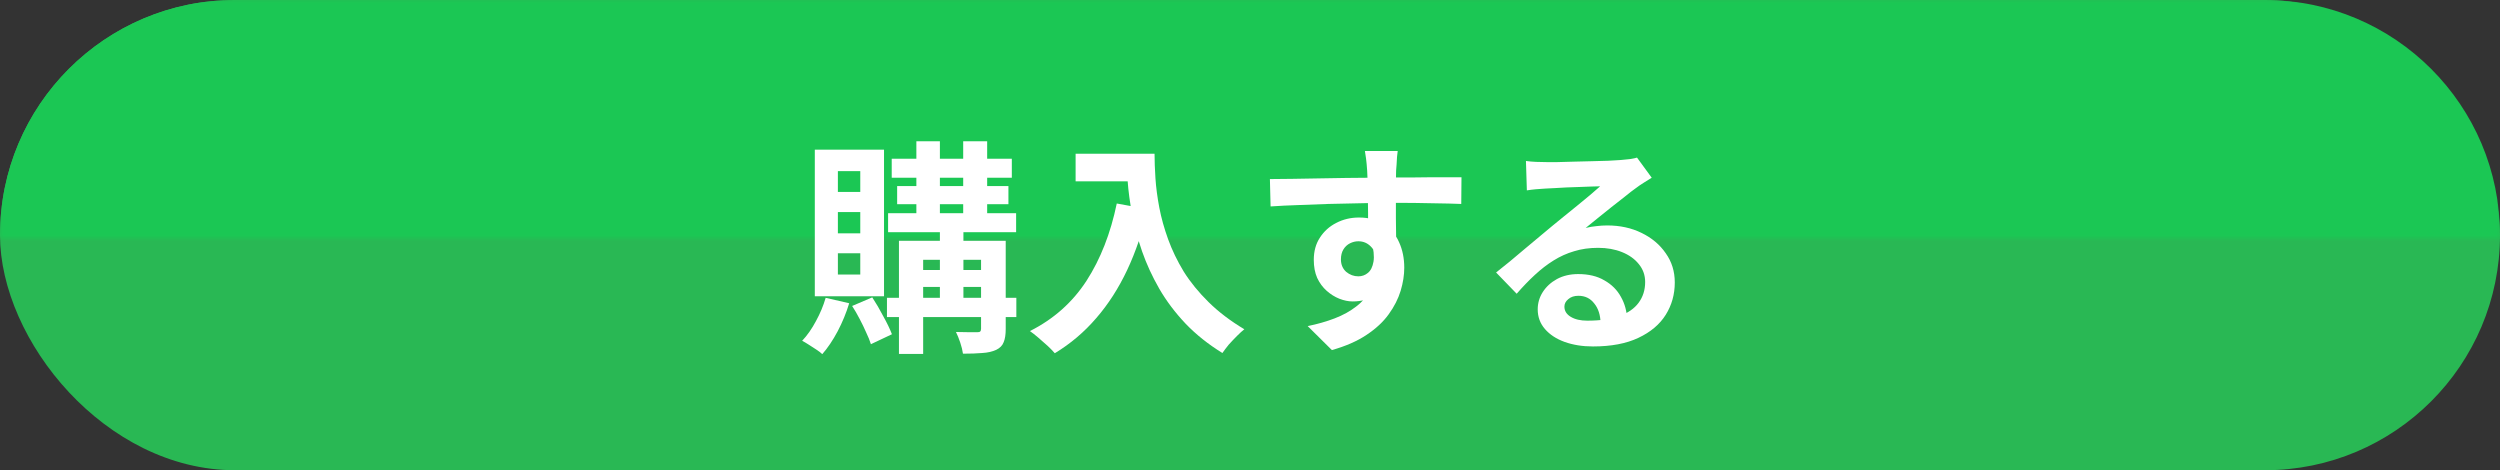 <svg width="420" height="79" viewBox="0 0 420 79" fill="none" xmlns="http://www.w3.org/2000/svg">
<rect x="0" y="0" width="420" height="79" fill="#333333" stroke="none"/>
<rect width="420" height="79" rx="39.5" fill="#29B854"/>
<mask id="mask0_649_9381" style="mask-type:alpha" maskUnits="userSpaceOnUse" x="0" y="0" width="420" height="40">
<path d="M0 0H420V40H0V0Z" fill="#1BC754"/>
</mask>
<g mask="url(#mask0_649_9381)">
<path d="M0 39.5C0 17.685 17.685 0 39.5 0H380.5C402.315 0 420 17.685 420 39.5V39.5C420 61.315 402.315 79 380.5 79H39.5C17.685 79 0 61.315 0 39.5V39.5Z" fill="#1BC754"/>
</g>
<path d="M256.36 27.044C256.892 27.12 257.462 27.171 258.07 27.196C258.678 27.221 259.26 27.234 259.818 27.234C260.223 27.234 260.831 27.234 261.642 27.234C262.452 27.209 263.364 27.183 264.378 27.158C265.416 27.133 266.442 27.108 267.456 27.082C268.469 27.057 269.381 27.032 270.192 27.006C271.028 26.956 271.674 26.918 272.13 26.892C272.915 26.816 273.536 26.753 273.992 26.702C274.448 26.626 274.79 26.55 275.018 26.474L277.488 29.856C277.057 30.135 276.614 30.413 276.158 30.692C275.702 30.971 275.258 31.275 274.828 31.604C274.321 31.959 273.713 32.428 273.004 33.01C272.294 33.568 271.534 34.163 270.724 34.796C269.938 35.429 269.166 36.05 268.406 36.658C267.671 37.266 267 37.811 266.392 38.292C267.025 38.14 267.633 38.039 268.216 37.988C268.798 37.912 269.394 37.874 270.002 37.874C272.155 37.874 274.08 38.292 275.778 39.128C277.5 39.964 278.856 41.104 279.844 42.548C280.857 43.967 281.364 45.601 281.364 47.45C281.364 49.452 280.857 51.263 279.844 52.884C278.83 54.505 277.298 55.797 275.246 56.76C273.219 57.723 270.673 58.204 267.608 58.204C265.86 58.204 264.276 57.951 262.858 57.444C261.464 56.938 260.362 56.215 259.552 55.278C258.741 54.341 258.336 53.239 258.336 51.972C258.336 50.934 258.614 49.971 259.172 49.084C259.754 48.172 260.552 47.438 261.566 46.88C262.604 46.323 263.795 46.044 265.138 46.044C266.886 46.044 268.355 46.399 269.546 47.108C270.762 47.792 271.686 48.717 272.32 49.882C272.978 51.047 273.32 52.327 273.346 53.72L268.9 54.328C268.874 52.935 268.52 51.82 267.836 50.984C267.177 50.123 266.29 49.692 265.176 49.692C264.466 49.692 263.896 49.882 263.466 50.262C263.035 50.617 262.82 51.035 262.82 51.516C262.82 52.225 263.174 52.795 263.884 53.226C264.593 53.657 265.518 53.872 266.658 53.872C268.811 53.872 270.61 53.619 272.054 53.112C273.498 52.58 274.574 51.833 275.284 50.87C276.018 49.882 276.386 48.717 276.386 47.374C276.386 46.234 276.031 45.233 275.322 44.372C274.638 43.511 273.7 42.84 272.51 42.358C271.319 41.877 269.976 41.636 268.482 41.636C267.012 41.636 265.67 41.826 264.454 42.206C263.238 42.561 262.085 43.08 260.996 43.764C259.932 44.423 258.88 45.233 257.842 46.196C256.828 47.133 255.815 48.185 254.802 49.35L251.344 45.778C252.028 45.221 252.8 44.6 253.662 43.916C254.523 43.207 255.397 42.472 256.284 41.712C257.196 40.952 258.044 40.243 258.83 39.584C259.64 38.9 260.324 38.33 260.882 37.874C261.414 37.444 262.034 36.937 262.744 36.354C263.453 35.772 264.188 35.176 264.948 34.568C265.708 33.935 266.43 33.34 267.114 32.782C267.798 32.2 268.368 31.706 268.824 31.3C268.444 31.3 267.95 31.313 267.342 31.338C266.734 31.363 266.062 31.389 265.328 31.414C264.618 31.439 263.896 31.465 263.162 31.49C262.452 31.515 261.781 31.553 261.148 31.604C260.54 31.63 260.033 31.655 259.628 31.68C259.121 31.706 258.589 31.744 258.032 31.794C257.474 31.845 256.968 31.908 256.512 31.984L256.36 27.044Z" fill="white"/>
<path d="M234.814 25.372C234.788 25.575 234.75 25.904 234.7 26.36C234.674 26.791 234.649 27.234 234.624 27.69C234.598 28.121 234.573 28.437 234.548 28.64C234.522 29.147 234.51 29.831 234.51 30.692C234.51 31.528 234.51 32.465 234.51 33.504C234.51 34.543 234.51 35.594 234.51 36.658C234.535 37.697 234.548 38.685 234.548 39.622C234.573 40.534 234.586 41.294 234.586 41.902L229.836 40.306C229.836 39.825 229.836 39.191 229.836 38.406C229.836 37.595 229.836 36.721 229.836 35.784C229.836 34.821 229.823 33.871 229.798 32.934C229.798 31.997 229.785 31.148 229.76 30.388C229.734 29.628 229.709 29.058 229.684 28.678C229.633 27.893 229.57 27.209 229.494 26.626C229.418 26.018 229.354 25.6 229.304 25.372H234.814ZM213.344 30.084C214.458 30.084 215.725 30.071 217.144 30.046C218.562 30.021 220.044 29.995 221.59 29.97C223.135 29.945 224.655 29.919 226.15 29.894C227.644 29.869 229.05 29.856 230.368 29.856C231.685 29.831 232.825 29.818 233.788 29.818C234.75 29.818 235.802 29.818 236.942 29.818C238.082 29.793 239.209 29.78 240.324 29.78C241.438 29.78 242.452 29.78 243.364 29.78C244.301 29.78 245.023 29.78 245.53 29.78L245.492 34.264C244.301 34.213 242.73 34.175 240.78 34.15C238.829 34.099 236.448 34.074 233.636 34.074C231.913 34.074 230.165 34.099 228.392 34.15C226.618 34.175 224.858 34.213 223.11 34.264C221.362 34.315 219.677 34.378 218.056 34.454C216.434 34.505 214.902 34.581 213.458 34.682L213.344 30.084ZM233.902 41.332C233.902 43.409 233.648 45.132 233.142 46.5C232.66 47.868 231.926 48.907 230.938 49.616C229.95 50.3 228.721 50.642 227.252 50.642C226.542 50.642 225.795 50.49 225.01 50.186C224.25 49.882 223.54 49.439 222.882 48.856C222.223 48.273 221.691 47.551 221.286 46.69C220.906 45.829 220.716 44.815 220.716 43.65C220.716 42.206 221.058 40.965 221.742 39.926C222.426 38.862 223.338 38.039 224.478 37.456C225.643 36.848 226.922 36.544 228.316 36.544C229.988 36.544 231.381 36.924 232.496 37.684C233.636 38.419 234.484 39.419 235.042 40.686C235.624 41.953 235.916 43.384 235.916 44.98C235.916 46.221 235.713 47.513 235.308 48.856C234.902 50.199 234.231 51.516 233.294 52.808C232.382 54.075 231.14 55.227 229.57 56.266C228.024 57.305 226.086 58.153 223.756 58.812L219.69 54.784C221.311 54.455 222.818 54.024 224.212 53.492C225.605 52.96 226.821 52.289 227.86 51.478C228.924 50.667 229.747 49.667 230.33 48.476C230.938 47.285 231.242 45.854 231.242 44.182C231.242 42.966 230.938 42.054 230.33 41.446C229.747 40.838 229.038 40.534 228.202 40.534C227.72 40.534 227.252 40.648 226.796 40.876C226.34 41.104 225.972 41.446 225.694 41.902C225.415 42.358 225.276 42.915 225.276 43.574C225.276 44.435 225.567 45.132 226.15 45.664C226.758 46.171 227.442 46.424 228.202 46.424C228.81 46.424 229.342 46.234 229.798 45.854C230.279 45.474 230.596 44.841 230.748 43.954C230.9 43.067 230.773 41.877 230.368 40.382L233.902 41.332Z" fill="white"/>
<path d="M180.702 25.828H191.494V30.464H180.702V25.828ZM189.252 25.828H193.964C193.964 27.044 194.015 28.425 194.116 29.97C194.217 31.49 194.433 33.124 194.762 34.872C195.091 36.595 195.585 38.368 196.244 40.192C196.903 42.016 197.777 43.828 198.866 45.626C199.981 47.4 201.374 49.109 203.046 50.756C204.718 52.403 206.719 53.923 209.05 55.316C208.721 55.569 208.315 55.937 207.834 56.418C207.353 56.9 206.884 57.394 206.428 57.9C205.997 58.432 205.643 58.901 205.364 59.306C202.983 57.837 200.918 56.19 199.17 54.366C197.422 52.517 195.953 50.566 194.762 48.514C193.571 46.437 192.609 44.347 191.874 42.244C191.139 40.116 190.582 38.051 190.202 36.05C189.822 34.023 189.569 32.136 189.442 30.388C189.315 28.64 189.252 27.12 189.252 25.828ZM187.618 34.188L192.824 35.138C191.963 38.888 190.81 42.295 189.366 45.36C187.922 48.425 186.187 51.123 184.16 53.454C182.159 55.785 179.841 57.748 177.206 59.344C176.927 59.015 176.535 58.609 176.028 58.128C175.521 57.672 174.989 57.203 174.432 56.722C173.9 56.266 173.431 55.899 173.026 55.62C177.003 53.619 180.17 50.807 182.526 47.184C184.882 43.536 186.579 39.204 187.618 34.188Z" fill="white"/>
<path d="M149.808 26.664H169.986V29.856H149.808V26.664ZM149.2 35.822H170.708V39.014H149.2V35.822ZM149.01 50.034H170.746V53.264H149.01V50.034ZM150.72 31.262H169.416V34.302H150.72V31.262ZM153.95 23.738H157.902V37.228H153.95V23.738ZM161.816 23.738H165.844V37.228H161.816V23.738ZM157.902 37.304H161.854V50.946H157.902V37.304ZM164.818 40.458H168.96V55.278C168.96 56.215 168.846 56.95 168.618 57.482C168.415 58.039 167.997 58.47 167.364 58.774C166.705 59.078 165.92 59.255 165.008 59.306C164.121 59.382 163.044 59.42 161.778 59.42C161.702 58.863 161.55 58.242 161.322 57.558C161.094 56.874 160.853 56.279 160.6 55.772C161.334 55.797 162.056 55.81 162.766 55.81C163.5 55.81 163.982 55.81 164.21 55.81C164.438 55.81 164.59 55.772 164.666 55.696C164.767 55.595 164.818 55.443 164.818 55.24V40.458ZM151.024 40.458H166.604V43.65H155.09V59.458H151.024V40.458ZM153.038 45.36H166.566V48.21H153.038V45.36ZM138.712 50.034L142.664 50.946C142.182 52.542 141.536 54.113 140.726 55.658C139.915 57.178 139.054 58.457 138.142 59.496C137.914 59.268 137.584 59.015 137.154 58.736C136.723 58.457 136.292 58.179 135.862 57.9C135.431 57.621 135.064 57.406 134.76 57.254C135.621 56.342 136.394 55.24 137.078 53.948C137.787 52.656 138.332 51.351 138.712 50.034ZM143.158 51.402L146.54 49.958C147.173 50.921 147.794 51.985 148.402 53.15C149.035 54.29 149.516 55.291 149.846 56.152L146.312 57.824C146.134 57.241 145.868 56.583 145.514 55.848C145.184 55.088 144.817 54.328 144.412 53.568C144.006 52.783 143.588 52.061 143.158 51.402ZM140.764 35.632V39.204H144.526V35.632H140.764ZM140.764 42.548V46.12H144.526V42.548H140.764ZM140.764 28.754V32.25H144.526V28.754H140.764ZM136.888 25.144H148.516V49.768H136.888V25.144Z" fill="white"/>
</svg>
